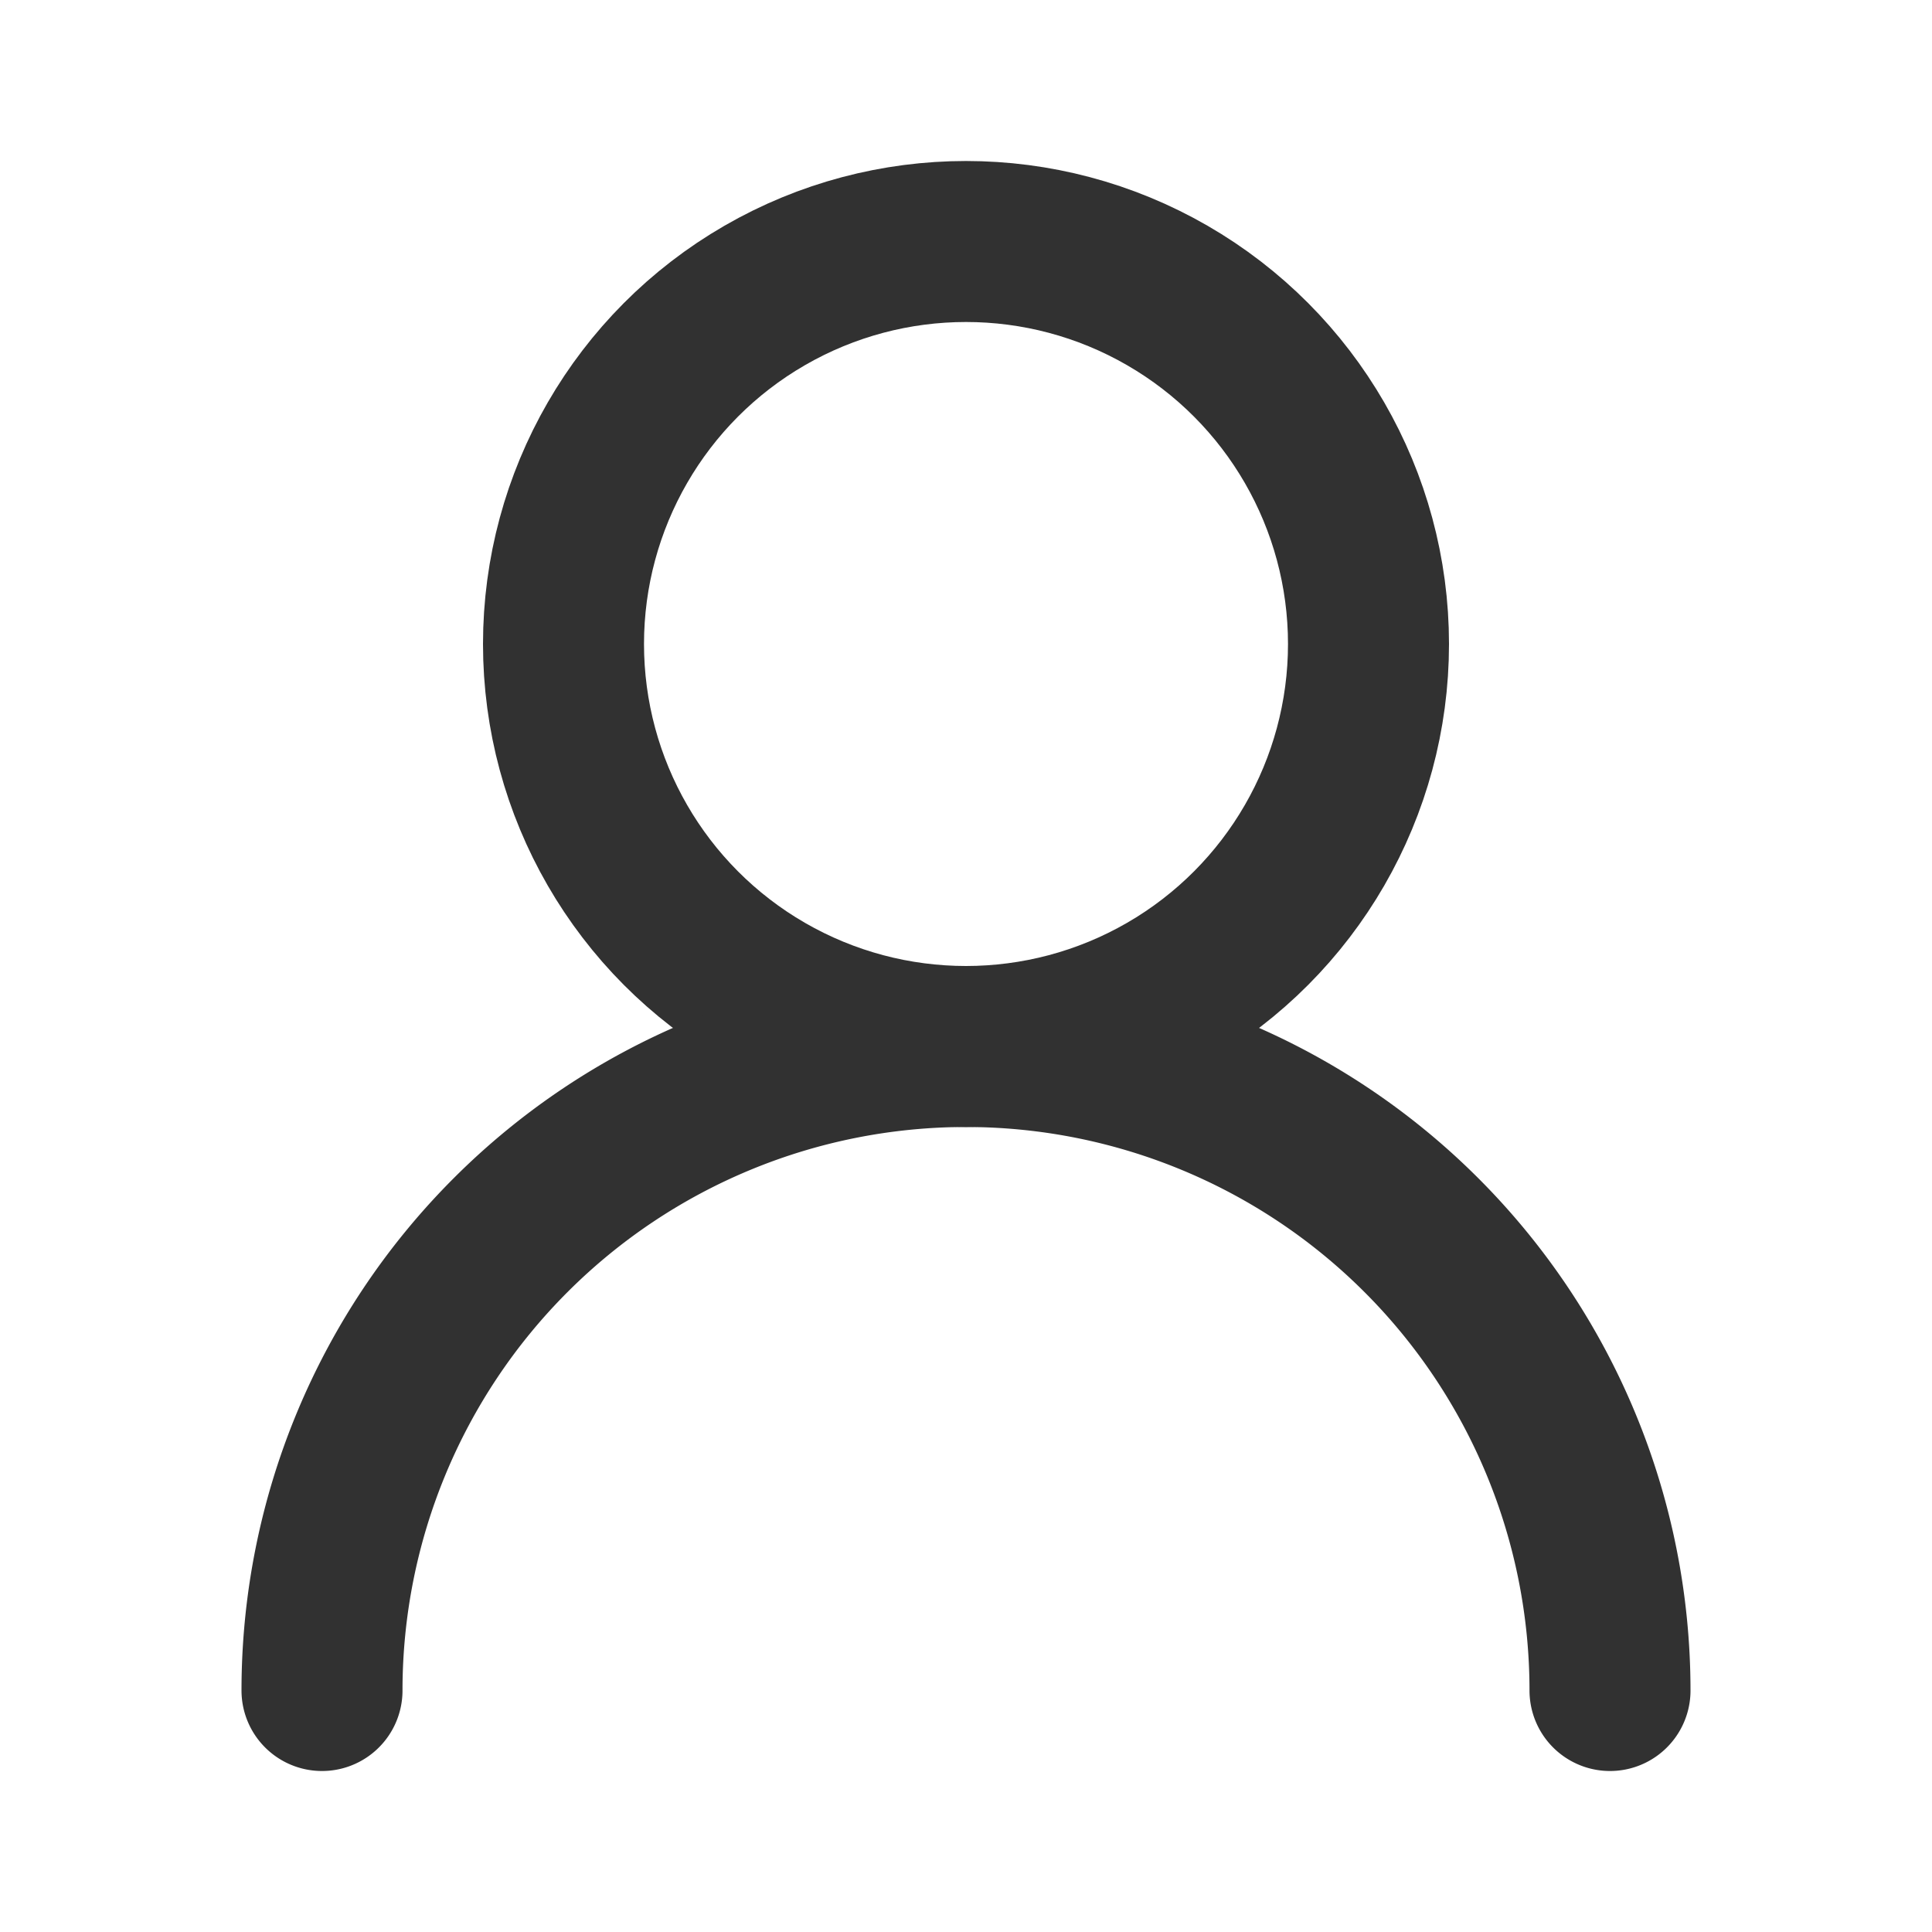 <?xml version="1.0" encoding="utf-8"?><!-- Uploaded to: SVG Repo, www.svgrepo.com, Generator: SVG Repo Mixer Tools -->
<svg width="800px" height="800px" viewBox="0 0 24 24" xmlns="http://www.w3.org/2000/svg" fill="none"><circle cx="12" cy="8" r="5" stroke="#313131" stroke-linecap="round" stroke-linejoin="round" stroke-width="2"/><path stroke="#313131" stroke-linecap="round" stroke-linejoin="round" stroke-width="2" d="M20 21a8 8 0 1 0-16 0m16 0a8 8 0 1 0-16 0"/></svg>